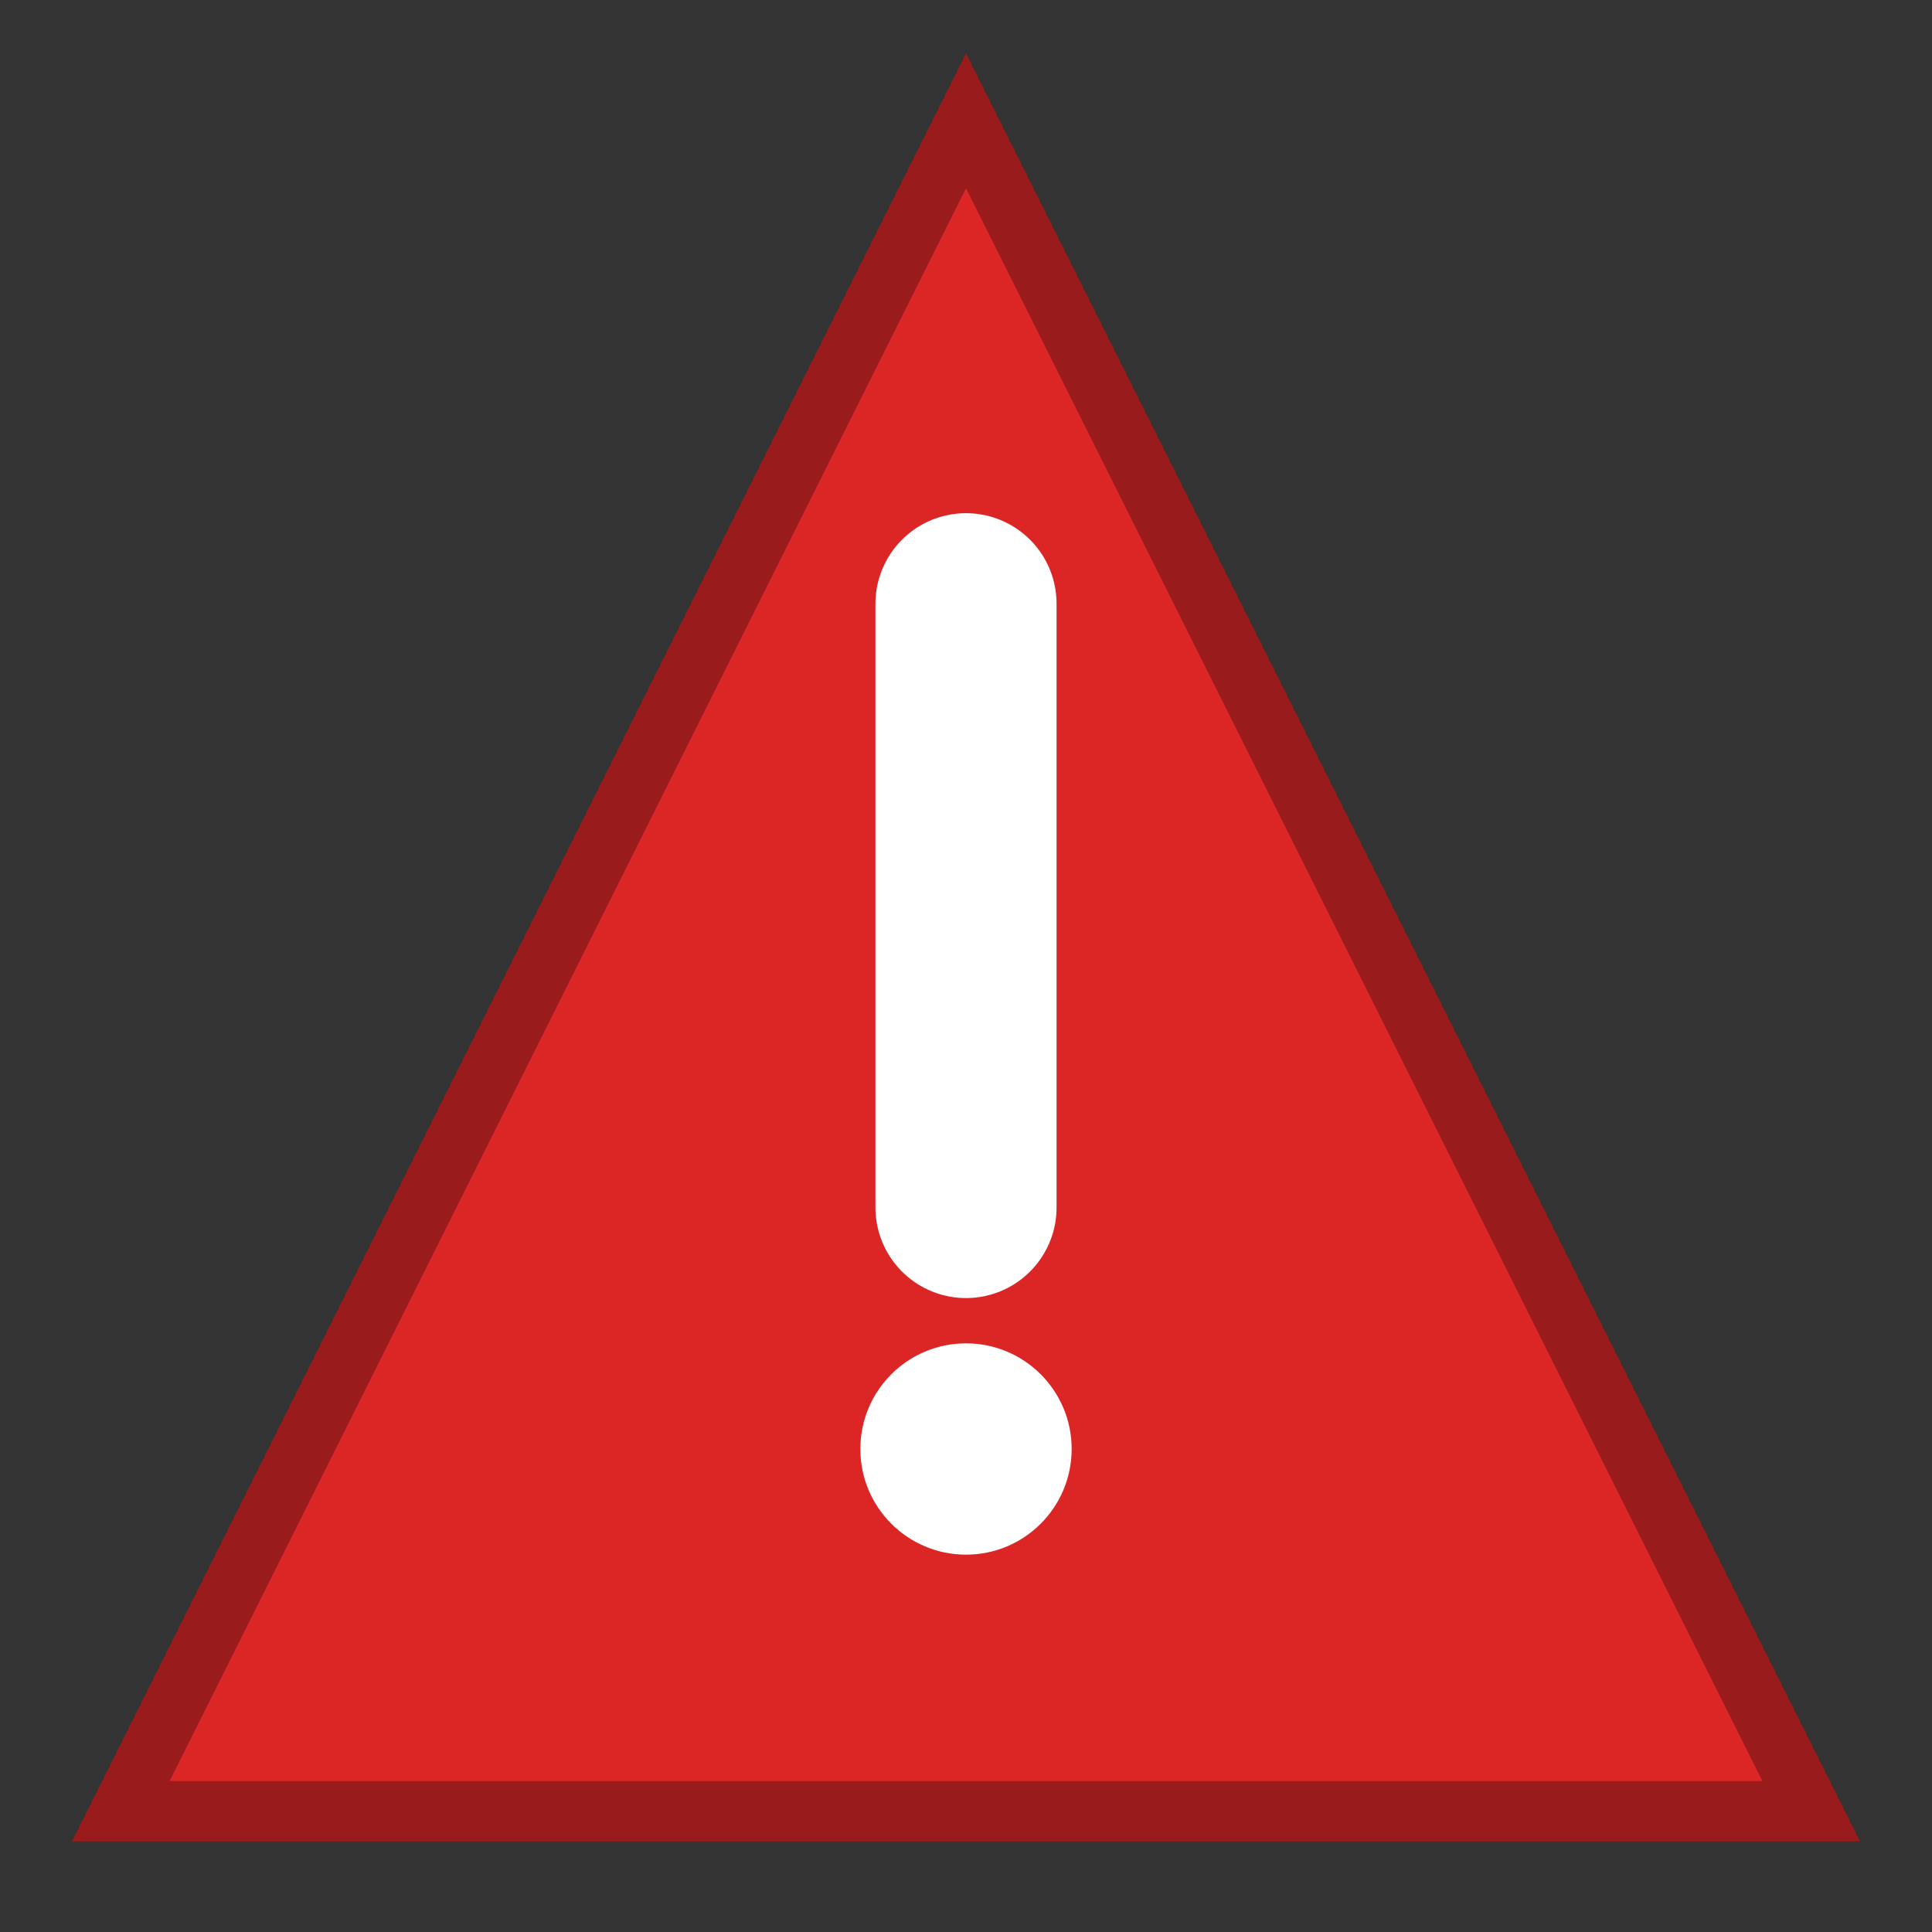 <svg xmlns="http://www.w3.org/2000/svg" viewBox="0 0 128 128">
  <rect x="0" y="0" width="128" height="128" fill="#333333" stroke="none"/>
  <!-- Warning triangle for food recall -->
  <path d="M64 8L8 120h112L64 8z" fill="#DC2626" stroke="#991B1B" stroke-width="4"/>
  <path d="M64 40v40" stroke="white" stroke-width="12" stroke-linecap="round"/>
  <circle cx="64" cy="96" r="7" fill="white"/>
</svg>
